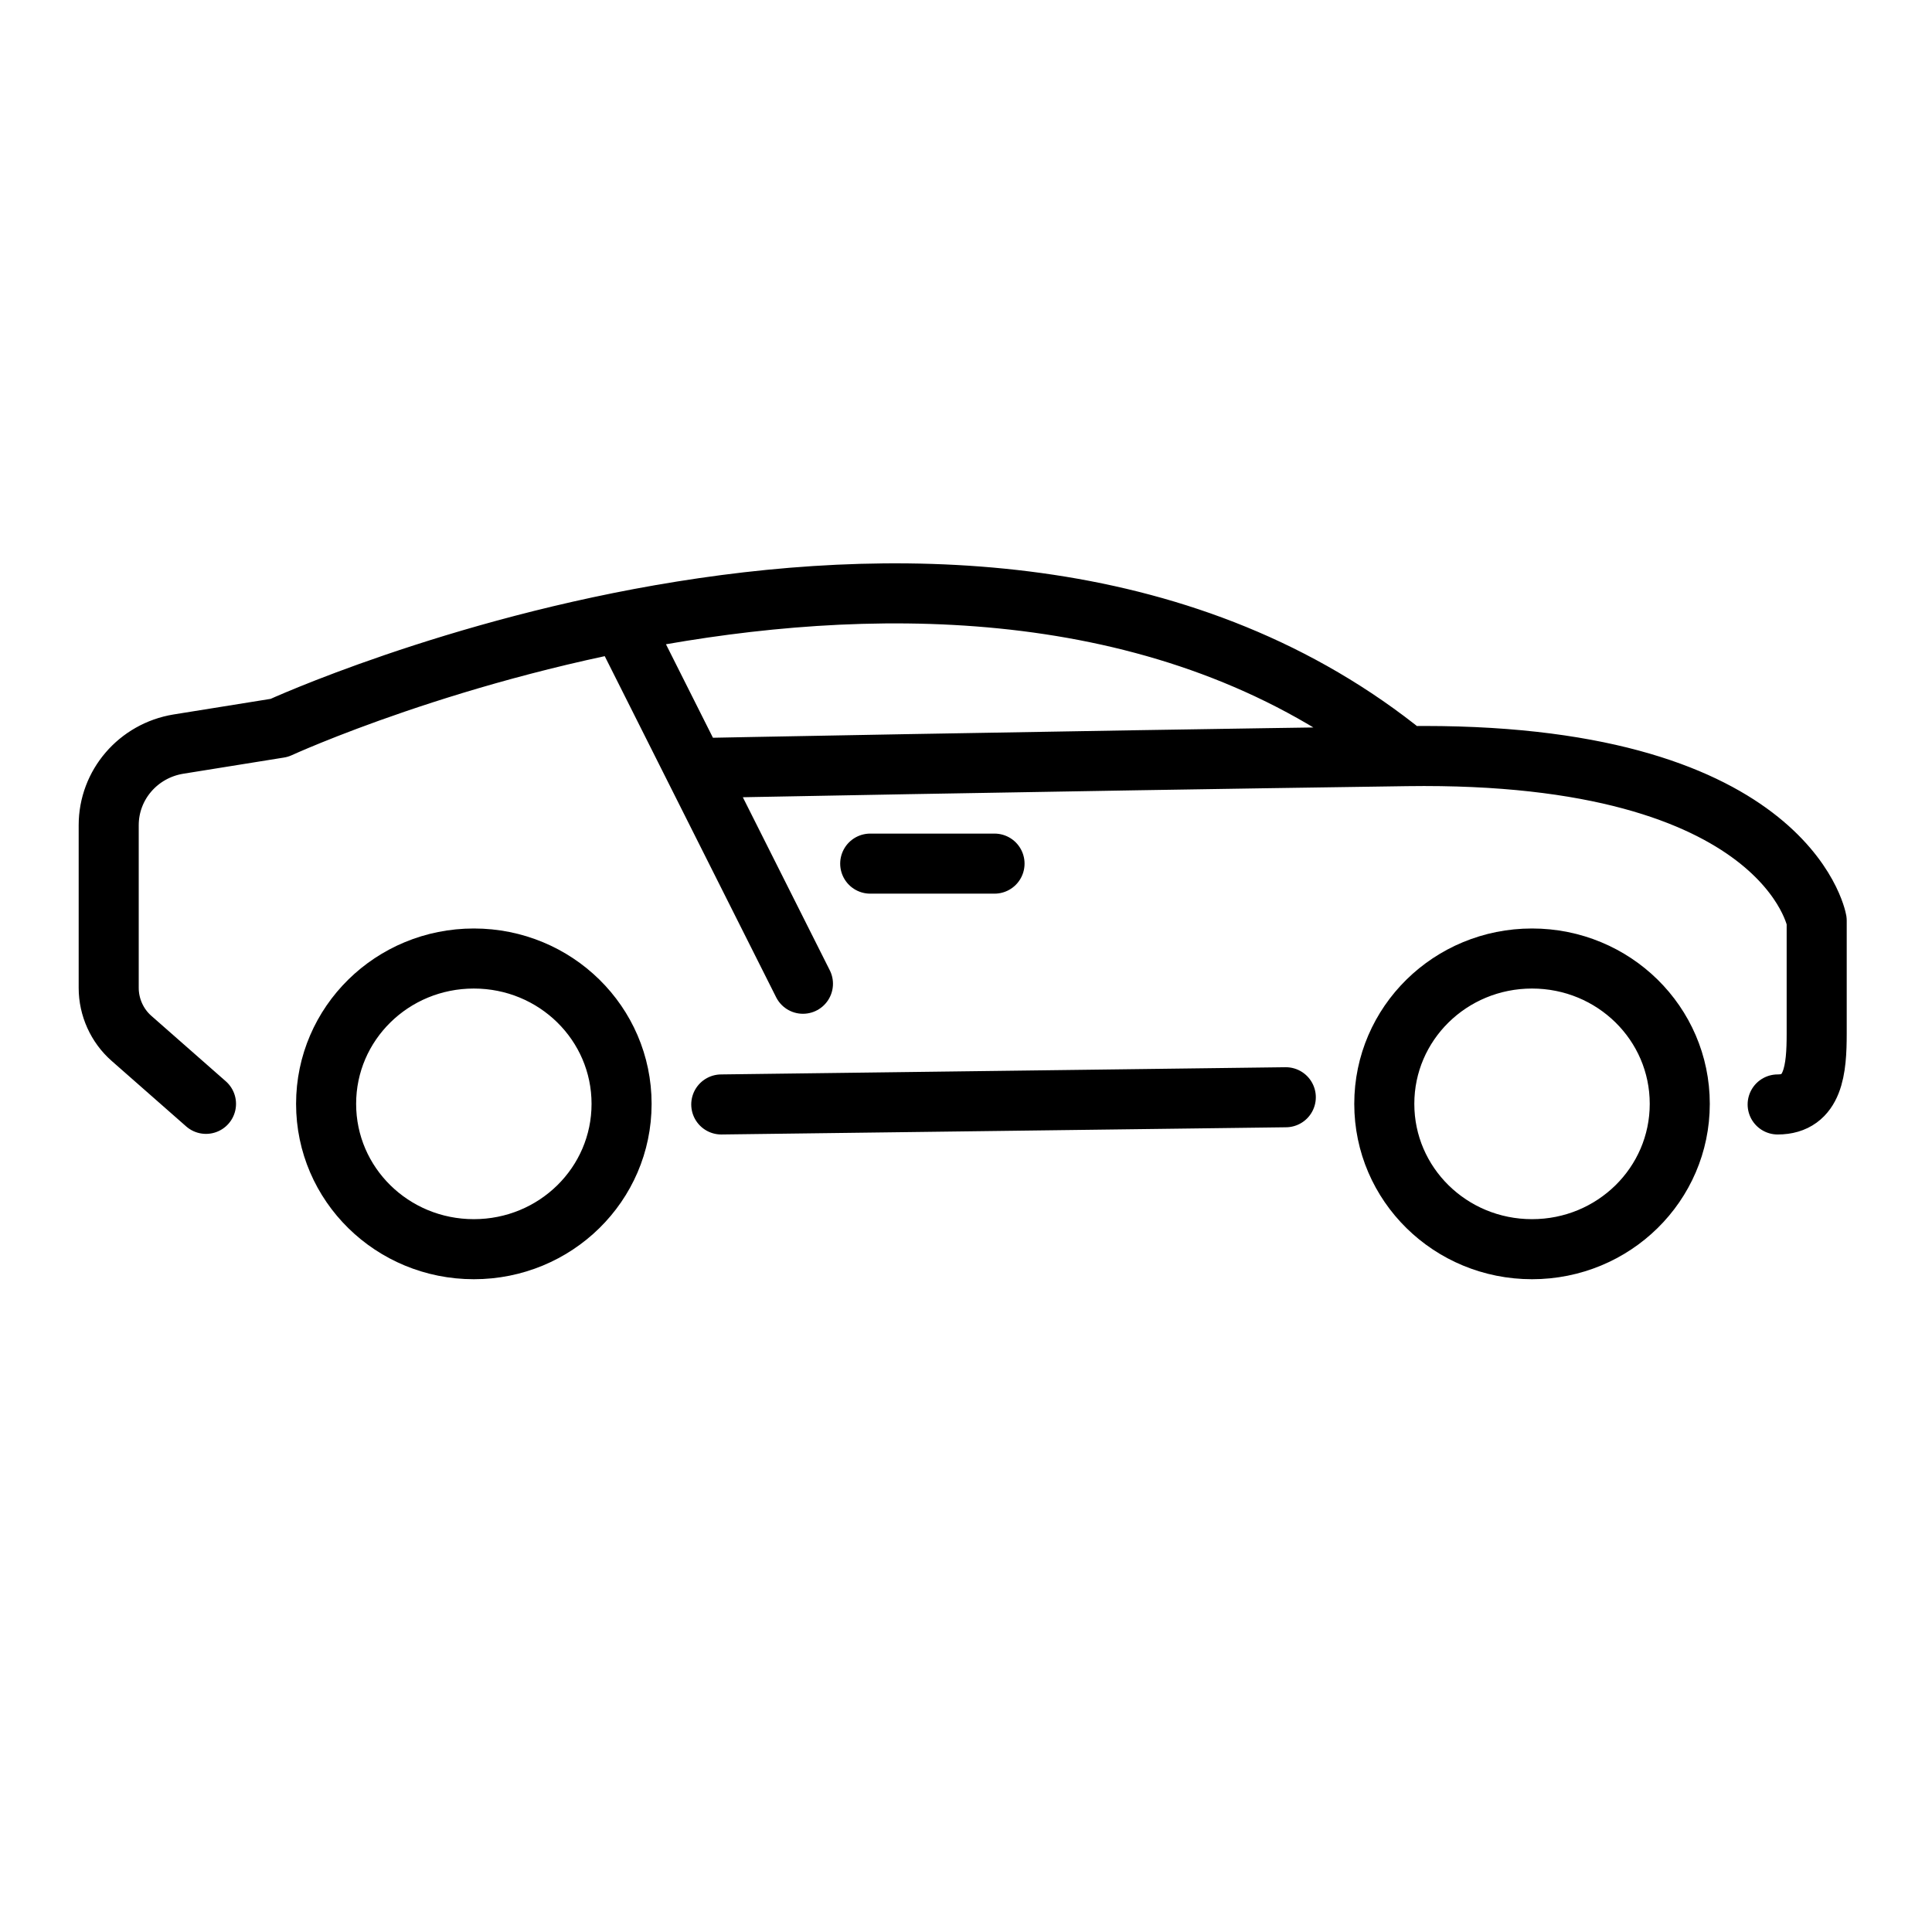 <?xml version="1.0" encoding="UTF-8"?><svg id="b" xmlns="http://www.w3.org/2000/svg" viewBox="0 0 32.17 32"><defs><style>.d{stroke:#000;stroke-linecap:round;stroke-linejoin:round;}.d,.e{fill:none;}</style></defs><g id="c"><rect class="e" width="32" height="32"/><path class="d" d="M14.49,14.38h2.07m-6.21,4c0,1.34-1.1,2.42-2.46,2.42s-2.46-1.08-2.46-2.42,1.1-2.42,2.46-2.42,2.46,1.08,2.46,2.42Zm17.62,0c0,1.34-1.1,2.42-2.46,2.42s-2.46-1.08-2.46-2.42,1.1-2.42,2.46-2.42,2.46,1.08,2.46,2.42Zm-24.54,0l-1.24-1.09c-.24-.21-.38-.52-.38-.84v-2.71c0-.67,.49-1.24,1.16-1.35l1.68-.27s11.62-5.34,18.77,.47m-11.41,5.8l9.4-.12m8.19,.12c.6,0,.65-.59,.65-1.18v-1.88s-.5-2.83-6.83-2.74c-6.33,.09-11.85,.2-11.85,.2m1.8,3.59l-3.02-6.01"/><rect class="e" x=".17" width="32" height="32"/></g></svg>
